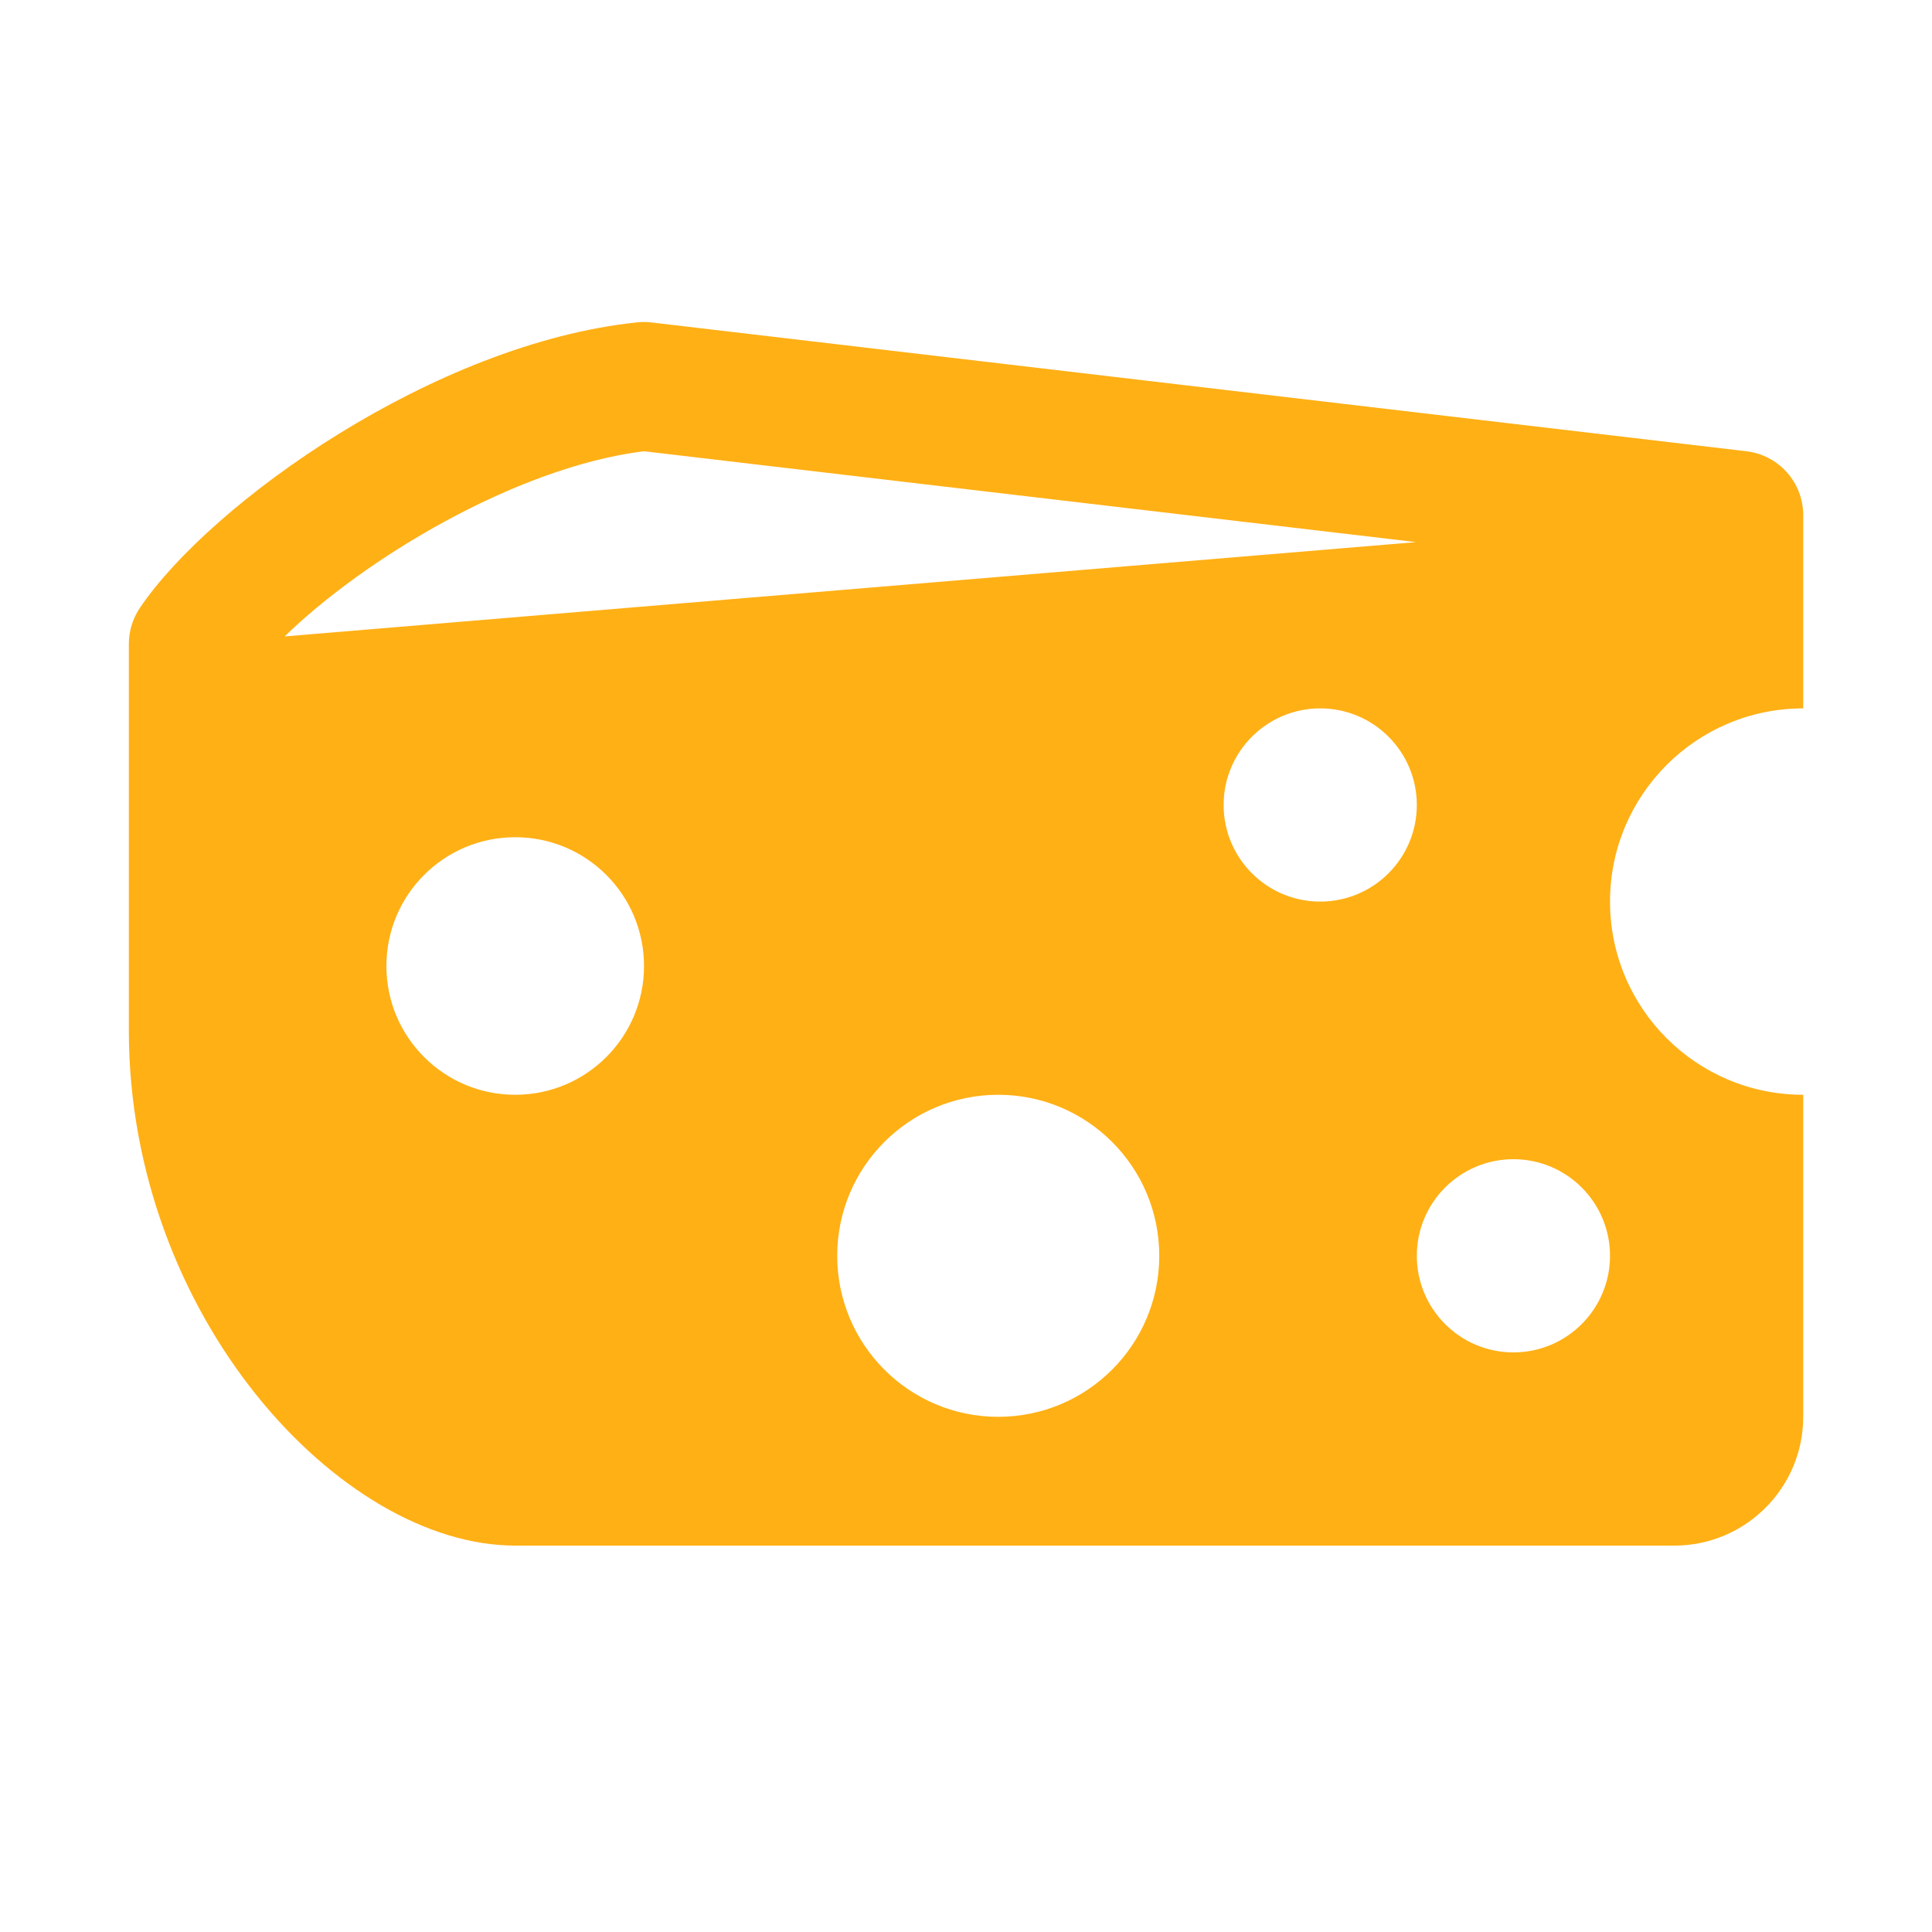 <?xml version="1.0" encoding="UTF-8"?> <svg xmlns="http://www.w3.org/2000/svg" width="32" height="32" viewBox="0 0 32 32" fill="none"> <path d="M26.667 14.933C26.667 13.166 28.1 11.733 29.867 11.733V8.533C29.867 7.993 29.463 7.537 28.925 7.474L10.792 5.341C10.714 5.33 10.635 5.331 10.558 5.339C7.2 5.685 3.495 8.328 2.317 10.068C2.198 10.245 2.134 10.453 2.134 10.667V17.067C2.134 21.794 5.635 25.6 8.534 25.6H27.734C28.91 25.6 29.867 24.643 29.867 23.467V18.133C28.1 18.133 26.667 16.701 26.667 14.933ZM4.715 10.541C6.02 9.268 8.541 7.738 10.665 7.474L23.455 8.979L4.715 10.541ZM8.534 18.133C7.355 18.133 6.4 17.179 6.4 16C6.4 14.821 7.355 13.867 8.534 13.867C9.712 13.867 10.667 14.821 10.667 16C10.667 17.179 9.712 18.133 8.534 18.133ZM16.534 23.467C15.061 23.467 13.867 22.273 13.867 20.8C13.867 19.327 15.061 18.133 16.534 18.133C18.007 18.133 19.201 19.327 19.201 20.8C19.201 22.273 18.007 23.467 16.534 23.467ZM21.867 14.933C20.984 14.933 20.267 14.217 20.267 13.333C20.267 12.45 20.984 11.733 21.867 11.733C22.75 11.733 23.467 12.45 23.467 13.333C23.467 14.217 22.75 14.933 21.867 14.933ZM25.067 22.4C24.184 22.4 23.467 21.683 23.467 20.8C23.467 19.917 24.184 19.2 25.067 19.2C25.95 19.2 26.667 19.917 26.667 20.8C26.667 21.683 25.95 22.4 25.067 22.4Z" fill="#FFB015"></path> </svg> 